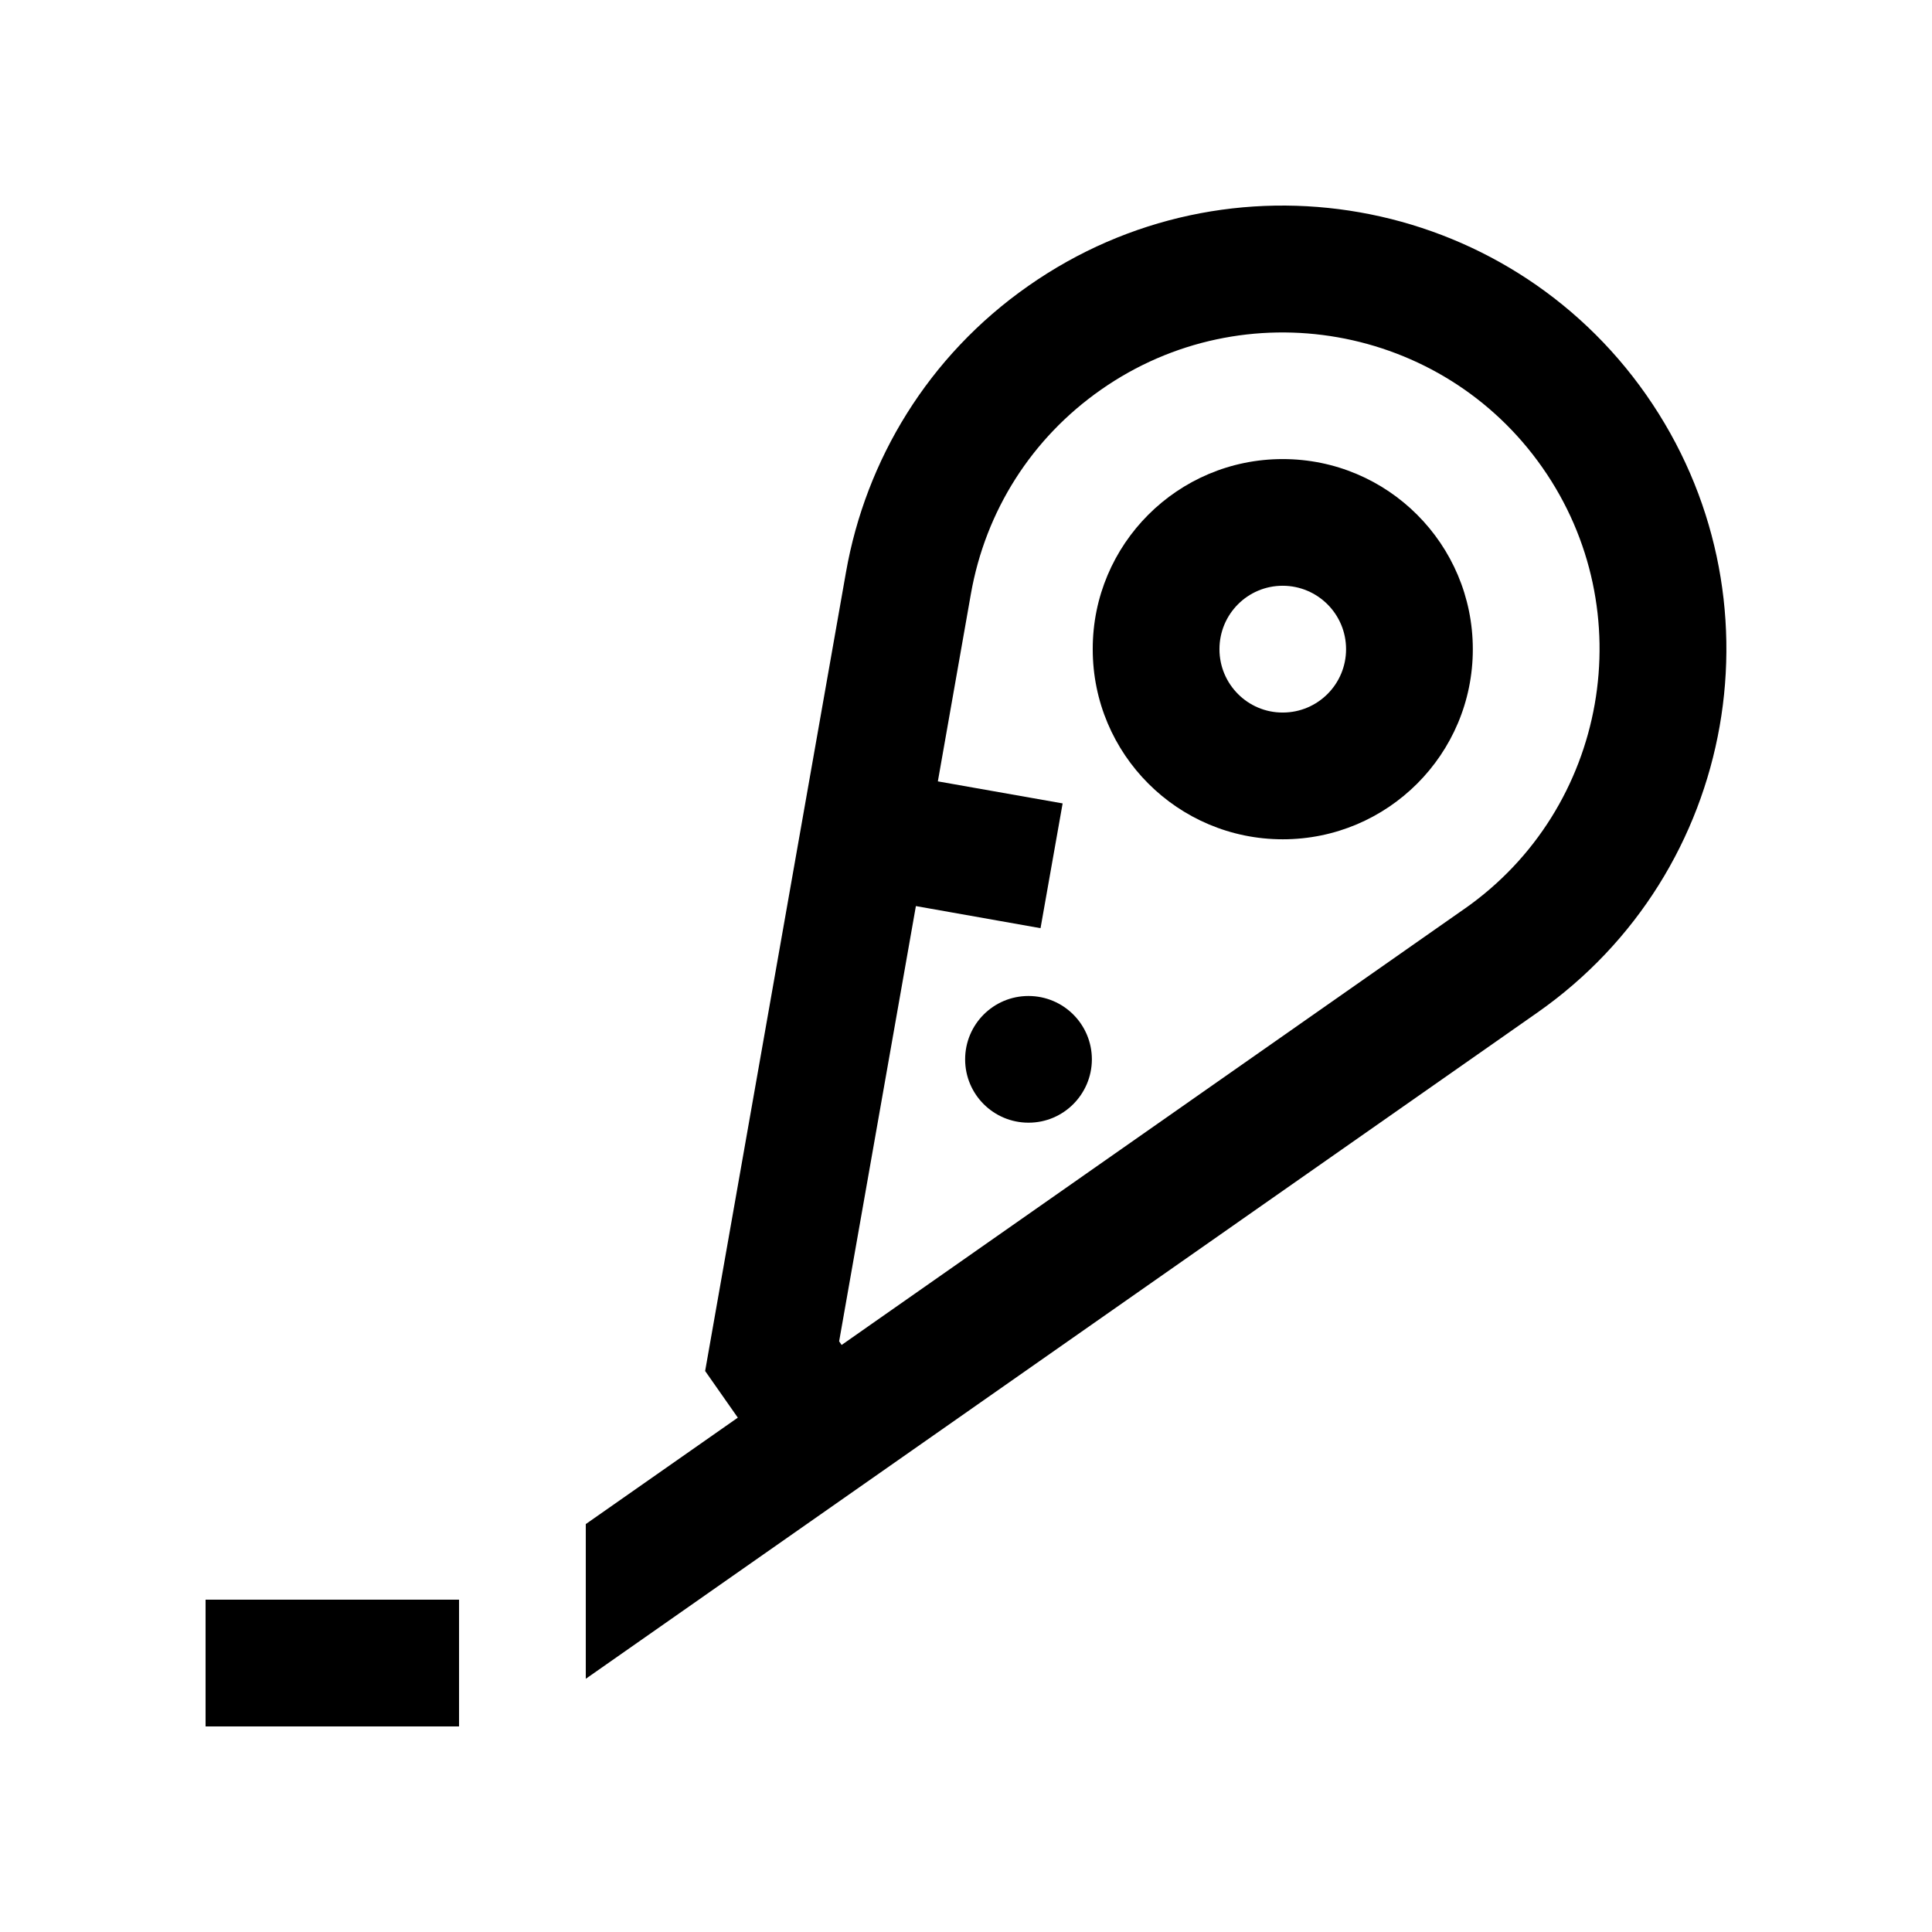 <?xml version="1.0" encoding="UTF-8"?>
<!-- Uploaded to: SVG Repo, www.svgrepo.com, Generator: SVG Repo Mixer Tools -->
<svg fill="#000000" width="800px" height="800px" version="1.1" viewBox="144 144 512 512" xmlns="http://www.w3.org/2000/svg">
 <g>
  <path d="m483.93 265.66c-27.832 0-50.383 22.551-50.344 50.367-0.02 27.844 22.535 50.383 50.359 50.395 27.832 0 50.383-22.551 50.367-50.383-0.004-27.828-22.531-50.379-50.383-50.379zm0 67.172c-9.266 0.016-16.762-7.527-16.762-16.793 0-9.281 7.477-16.809 16.762-16.809 9.285 0.016 16.793 7.527 16.793 16.809 0 9.266-7.492 16.793-16.793 16.793z"/>
  <path d="m433.36 424.76c-0.035 9.25-7.527 16.777-16.793 16.762-9.285 0-16.797-7.512-16.797-16.777 0-9.285 7.512-16.797 16.777-16.797 9.301 0 16.812 7.512 16.812 16.812z"/>
  <path d="m198.48 567.93h67.172v33.59h-67.172z"/>
  <path d="m580.25 248.61c-37.246-53.172-110.54-66.109-163.72-28.848-26.602 18.594-43.117 46.25-48.332 75.867l-37.328 211.7 8.66 12.363-40.289 28.203v41l252.15-176.53c53.195-37.242 66.07-110.58 28.859-163.75zm-48.113 136.21-165.1 115.61-0.656-0.969 20.34-115.34 33.031 5.856 5.856-33.066-33.066-5.84 8.742-49.609c3.875-22.105 16.152-41.359 34.508-54.199 37.934-26.551 90.398-17.32 116.95 20.633 26.562 37.918 17.297 90.395-20.602 116.93z"/>
 </g>
</svg>